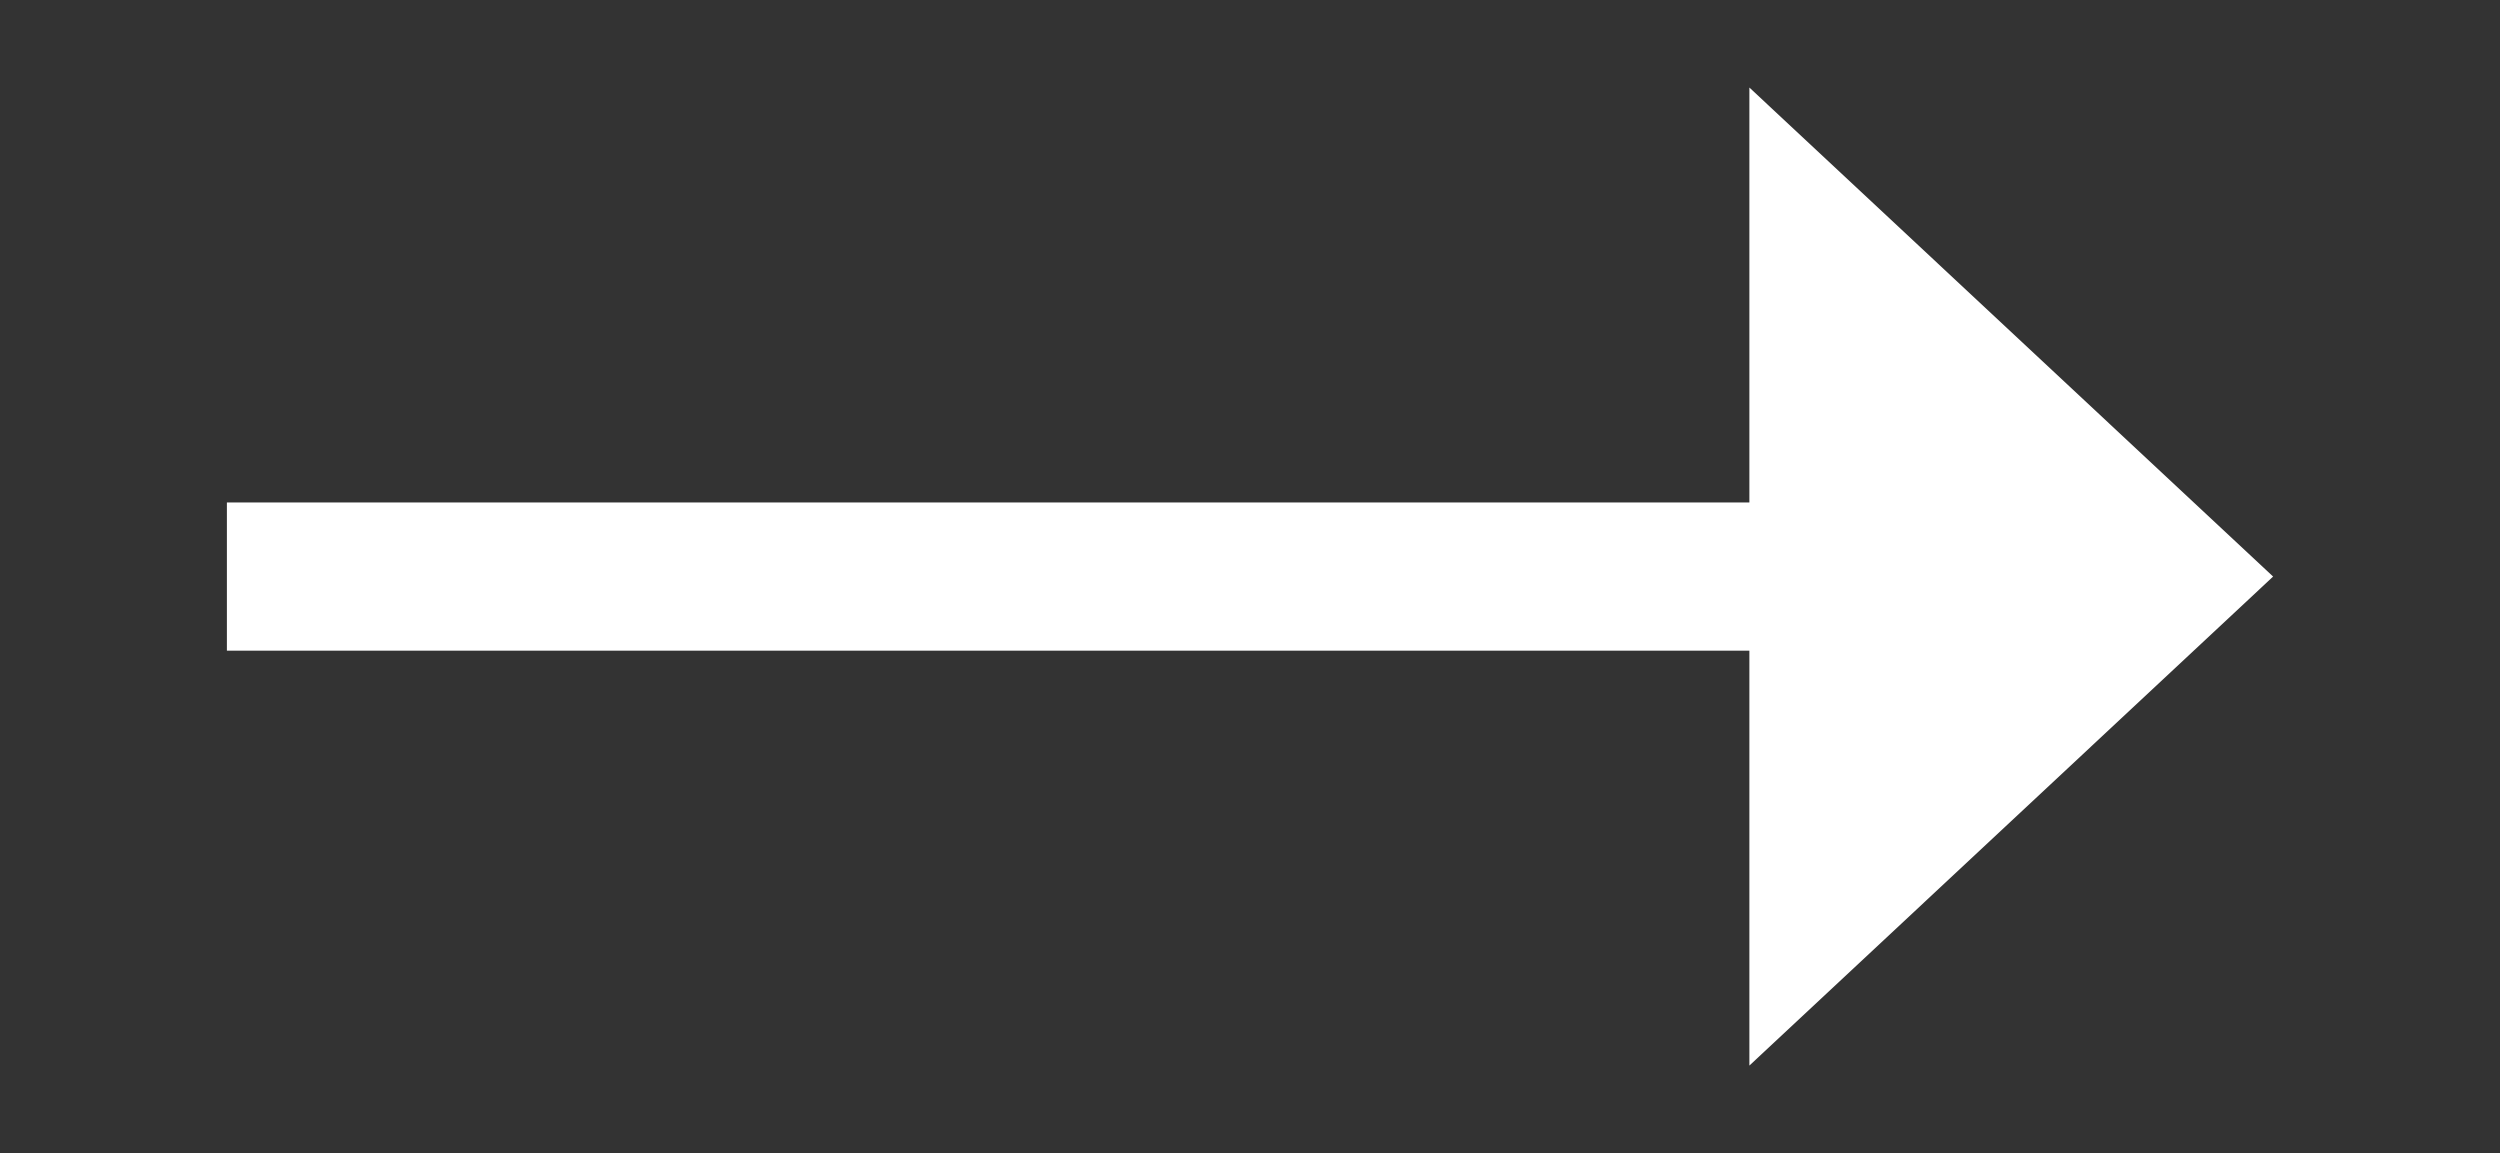 <?xml version="1.0" encoding="UTF-8"?><svg id="uuid-2e1f7e00-7144-4e4d-96fb-a7ac40c777b7" xmlns="http://www.w3.org/2000/svg" viewBox="0 0 48.26 22.26"><rect x="0" y="0" width="48.26" height="22.26" fill="#333333" stroke="none"/><polygon points="4.38 12.56 33.77 12.56 33.77 20.57 43.88 11.13 33.77 1.69 33.77 9.7 4.38 9.7 4.38 12.56" style="fill:#fff;"/></svg>